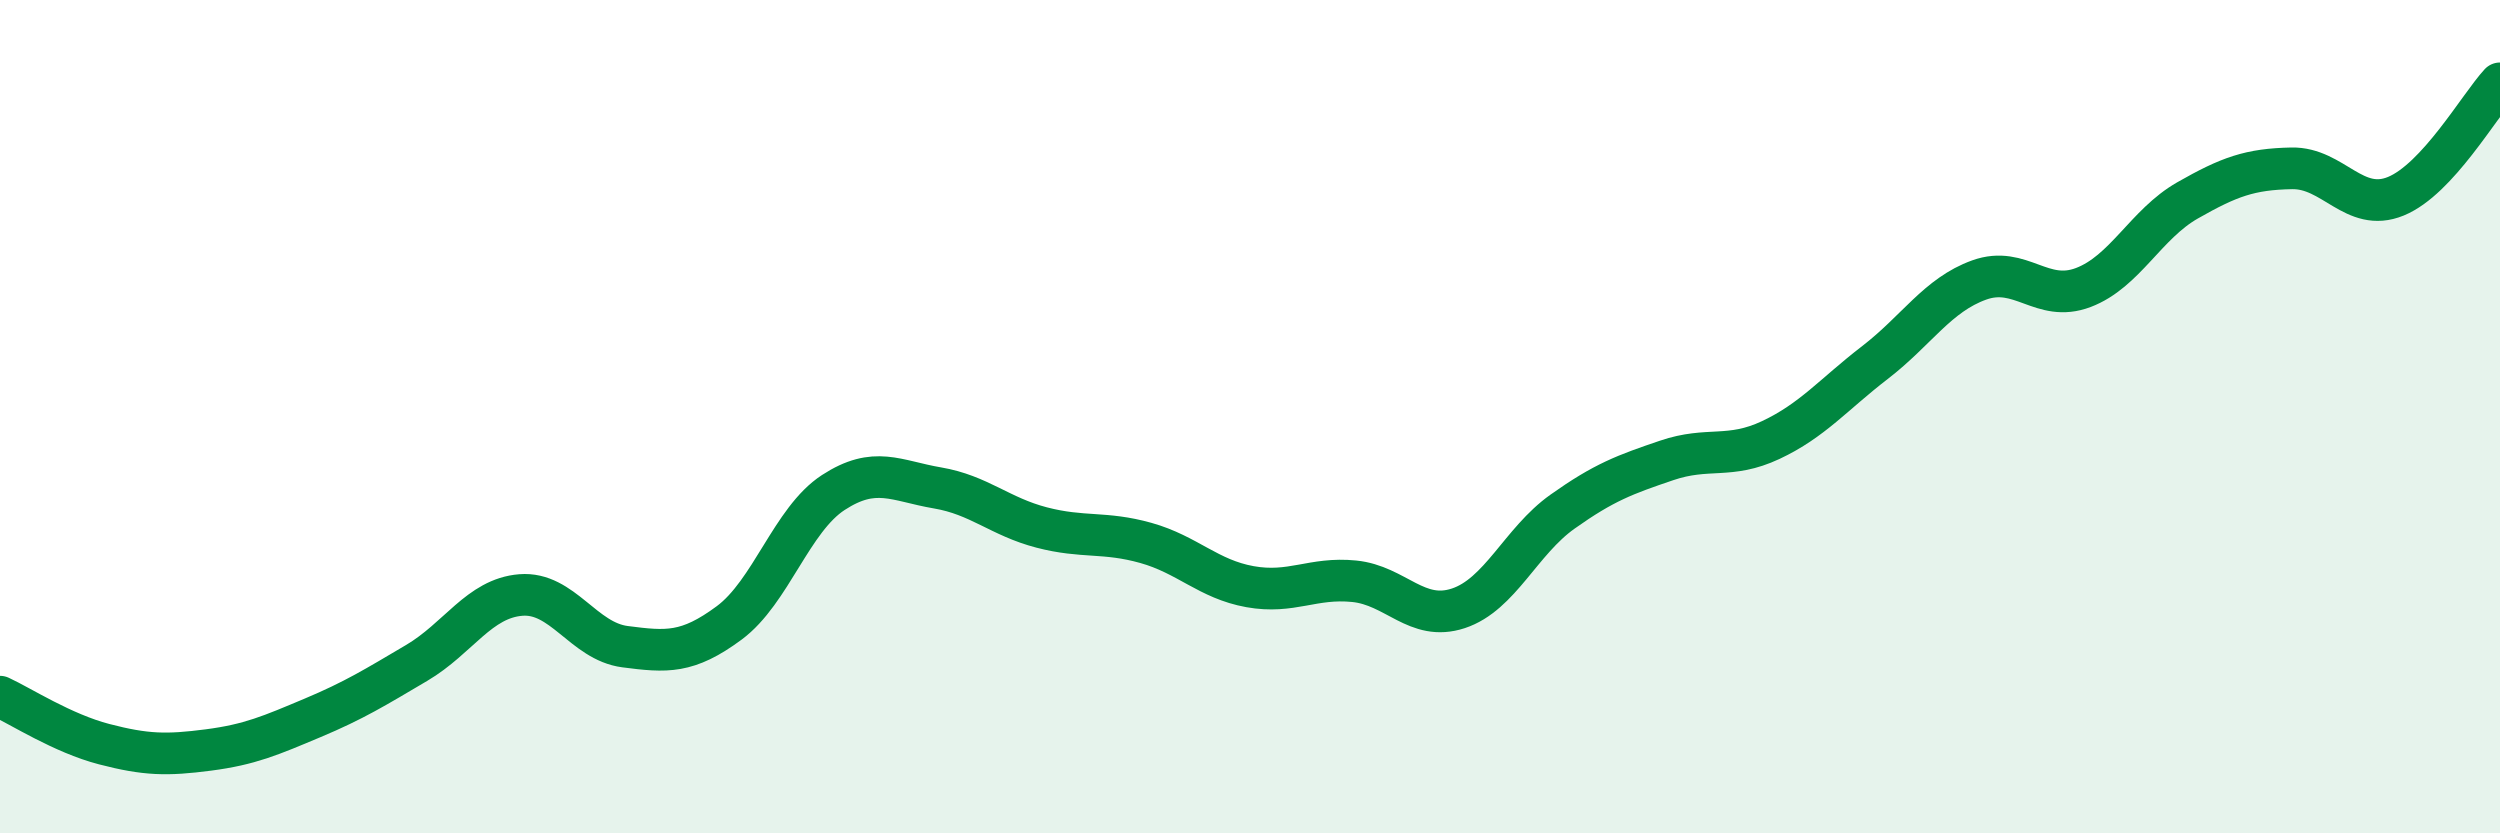 
    <svg width="60" height="20" viewBox="0 0 60 20" xmlns="http://www.w3.org/2000/svg">
      <path
        d="M 0,16.72 C 0.5,16.95 1.5,17.6 2.5,17.86 C 3.5,18.12 4,18.13 5,18 C 6,17.87 6.5,17.65 7.5,17.23 C 8.5,16.81 9,16.5 10,15.91 C 11,15.32 11.5,14.36 12.5,14.28 C 13.5,14.2 14,15.39 15,15.52 C 16,15.65 16.5,15.69 17.5,14.95 C 18.5,14.21 19,12.47 20,11.82 C 21,11.17 21.5,11.54 22.5,11.71 C 23.5,11.88 24,12.4 25,12.66 C 26,12.92 26.5,12.75 27.5,13.03 C 28.5,13.31 29,13.9 30,14.08 C 31,14.26 31.5,13.85 32.5,13.95 C 33.5,14.05 34,14.93 35,14.6 C 36,14.27 36.5,12.99 37.5,12.28 C 38.5,11.57 39,11.39 40,11.05 C 41,10.71 41.5,11.03 42.5,10.56 C 43.5,10.09 44,9.47 45,8.7 C 46,7.93 46.5,7.08 47.5,6.72 C 48.5,6.36 49,7.28 50,6.9 C 51,6.52 51.5,5.38 52.5,4.81 C 53.5,4.24 54,4.06 55,4.04 C 56,4.02 56.5,5.12 57.5,4.71 C 58.5,4.3 59.5,2.54 60,2L60 20L0 20Z"
        fill="#008740"
        opacity="0.1"
        stroke-linecap="round"
        stroke-linejoin="round"
      />
      <path
        d="M 0,16.72 C 0.5,16.95 1.5,17.6 2.5,17.86 C 3.5,18.12 4,18.13 5,18 C 6,17.87 6.5,17.65 7.5,17.23 C 8.5,16.81 9,16.5 10,15.91 C 11,15.32 11.5,14.36 12.5,14.28 C 13.5,14.2 14,15.39 15,15.52 C 16,15.65 16.5,15.69 17.5,14.95 C 18.5,14.21 19,12.47 20,11.82 C 21,11.17 21.5,11.54 22.5,11.71 C 23.5,11.88 24,12.4 25,12.66 C 26,12.92 26.5,12.75 27.5,13.03 C 28.5,13.31 29,13.9 30,14.08 C 31,14.26 31.5,13.85 32.5,13.95 C 33.5,14.05 34,14.93 35,14.6 C 36,14.27 36.5,12.99 37.5,12.28 C 38.5,11.57 39,11.39 40,11.05 C 41,10.71 41.5,11.03 42.5,10.56 C 43.5,10.09 44,9.47 45,8.7 C 46,7.93 46.5,7.08 47.5,6.72 C 48.5,6.36 49,7.28 50,6.9 C 51,6.52 51.5,5.38 52.5,4.81 C 53.5,4.24 54,4.06 55,4.04 C 56,4.02 56.5,5.12 57.5,4.71 C 58.5,4.3 59.5,2.54 60,2"
        stroke="#008740"
        stroke-width="1"
        fill="none"
        stroke-linecap="round"
        stroke-linejoin="round"
      />
    </svg>
  